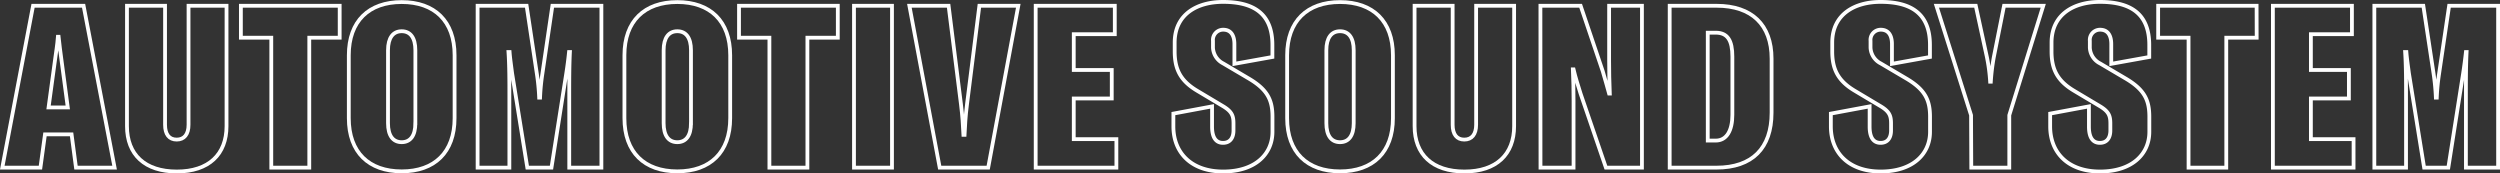 <svg xmlns="http://www.w3.org/2000/svg" viewBox="0 0 657.97 45.64"><rect x="0" y="0" width="657.97" height="45.64" fill="#333333" stroke="none"/><defs><style>.cls-1{fill:none;stroke:#fff;stroke-miterlimit:10;}</style></defs><g id="レイヤー_2" data-name="レイヤー 2"><g id="Design"><path class="cls-1" d="M18.84,35.36h-7l-1.2,8.76H.6L8.7,1.52H22l8.16,42.6H20Zm-1-7.08L16.14,15.5c-.24-1.92-.48-3.48-.72-5.82h-.18c-.18,2.34-.48,3.9-.72,5.82L12.78,28.28Z"/><path class="cls-1" d="M43.44,1.52V32.84c0,2.52,1.08,3.9,3.06,3.9s3.12-1.38,3.12-3.9V1.52h10V33.2c0,7.44-4.68,11.94-13.08,11.94S33.42,40.7,33.42,33.2V1.52Z"/><path class="cls-1" d="M89.4,9.92h-8v34.2h-10V9.92h-8V1.52H89.4Z"/><path class="cls-1" d="M91.8,31.1V14.54c0-9,5.28-14,13.92-14s13.92,5,13.92,14V31.1c0,9-5.28,14-13.92,14S91.8,40.1,91.8,31.1Zm17.52,1.32V13.22c0-3.3-1.32-5-3.6-5s-3.6,1.74-3.6,5v19.2c0,3.3,1.32,5,3.6,5S109.32,35.72,109.32,32.42Z"/><path class="cls-1" d="M125.7,1.52h12.9l2.7,17.94a58,58,0,0,1,.6,6.24h.24a58,58,0,0,1,.6-6.24l2.64-17.94h12.9v42.6h-8.46V25.28c0-3.84,0-7.86.18-11.58h-.24q-.27,2.7-.72,5.58l-3.9,24.84h-6.36l-4-24.84c-.24-1.92-.54-3.9-.66-5.58h-.3c.24,3.72.24,7.74.24,11.58V44.12H125.7Z"/><path class="cls-1" d="M164.34,31.1V14.54c0-9,5.28-14,13.92-14s13.92,5,13.92,14V31.1c0,9-5.28,14-13.92,14S164.34,40.1,164.34,31.1Zm17.52,1.32V13.22c0-3.3-1.32-5-3.6-5s-3.6,1.74-3.6,5v19.2c0,3.3,1.32,5,3.6,5S181.86,35.72,181.86,32.42Z"/><path class="cls-1" d="M220.5,9.92h-8v34.2h-10V9.92h-8V1.52H220.5Z"/><path class="cls-1" d="M224.76,44.12V1.52h10v42.6Z"/><path class="cls-1" d="M239.34,1.52h10.32l3.24,25.8c.42,3.36.54,5.7.66,8.16h.3c.12-2.46.24-4.8.66-8.16l3.24-25.8H268l-7.92,42.6H247.32Z"/><path class="cls-1" d="M293.82,36.62v7.5H272.58V1.52H293.4V9H282.6v9.42h10v7.5h-10V36.62Z"/><path class="cls-1" d="M308.82,33.26V29.9L319,28v5.34c0,2.58.84,4.26,2.88,4.26s2.76-1.56,2.76-3.24V32.48c0-2-.42-3.12-2.7-4.5l-6.84-4.08c-4.44-2.64-5.94-5.7-5.94-10.38V11.24c0-7.56,6-10.74,12.72-10.74,7.74,0,13,2.82,13,11.34V15l-10,1.8V11.6c0-2-.72-3.78-2.94-3.78a2.68,2.68,0,0,0-2.7,2.94v1.8a4.9,4.9,0,0,0,2.7,4.14l6.78,4c4.86,2.88,6.18,5.64,6.18,10v4c0,5.82-4.5,10.44-13,10.44C313.62,45.14,308.82,40.28,308.82,33.26Z"/><path class="cls-1" d="M338.76,31.1V14.54c0-9,5.28-14,13.92-14s13.92,5,13.92,14V31.1c0,9-5.28,14-13.92,14S338.76,40.1,338.76,31.1Zm17.52,1.32V13.22c0-3.3-1.32-5-3.6-5s-3.6,1.74-3.6,5v19.2c0,3.3,1.32,5,3.6,5S356.28,35.72,356.28,32.42Z"/><path class="cls-1" d="M382.32,1.52V32.84c0,2.52,1.08,3.9,3.06,3.9s3.12-1.38,3.12-3.9V1.52h10V33.2c0,7.44-4.68,11.94-13.08,11.94S372.3,40.7,372.3,33.2V1.52Z"/><path class="cls-1" d="M405.42,1.52H416l5.82,17.22c.54,2,1.2,4,1.68,5.88h.18c-.12-2.94-.18-5.88-.18-8.76V1.52h8.64v42.6h-9.48L416,24.68c-.72-2.28-1.38-4.38-1.86-6.42h-.18c.12,2.7.18,5.46.18,8.34V44.12h-8.7Z"/><path class="cls-1" d="M439.44,1.52H451.8c9.24,0,14.46,5,14.46,13.92V29.66c0,9.36-5.1,14.46-14.52,14.46h-12.3ZM451.56,37c2.88,0,4.38-2.64,4.38-6.78V14.9c0-4.26-1.26-6.3-4.38-6.3h-2.1V37Z"/><path class="cls-1" d="M481.86,33.26V29.9L492.06,28v5.34c0,2.58.84,4.26,2.88,4.26s2.76-1.56,2.76-3.24V32.48c0-2-.42-3.12-2.7-4.5l-6.84-4.08c-4.44-2.64-5.94-5.7-5.94-10.38V11.24c0-7.56,6-10.74,12.72-10.74,7.74,0,13,2.82,13,11.34V15l-10,1.8V11.6c0-2-.72-3.78-2.94-3.78a2.68,2.68,0,0,0-2.7,2.94v1.8a4.9,4.9,0,0,0,2.7,4.14l6.78,4c4.86,2.88,6.18,5.64,6.18,10v4c0,5.82-4.5,10.44-13,10.44C486.66,45.14,481.86,40.28,481.86,33.26Z"/><path class="cls-1" d="M518.76,30.32l-9.12-28.8H520l2.94,13.56a45.84,45.84,0,0,1,.84,6.42h.18a56.84,56.84,0,0,1,.78-6.42l2.7-13.56h10.32l-8.94,28.8v13.8h-10Z"/><path class="cls-1" d="M539.58,33.26V29.9L549.78,28v5.34c0,2.58.84,4.26,2.88,4.26s2.76-1.56,2.76-3.24V32.48c0-2-.42-3.12-2.7-4.5l-6.84-4.08c-4.44-2.64-5.94-5.7-5.94-10.38V11.24c0-7.56,6-10.74,12.72-10.74,7.74,0,13,2.82,13,11.34V15l-10,1.8V11.6c0-2-.72-3.78-2.94-3.78a2.68,2.68,0,0,0-2.7,2.94v1.8a4.9,4.9,0,0,0,2.7,4.14l6.78,4c4.86,2.88,6.18,5.64,6.18,10v4c0,5.82-4.5,10.44-13,10.44C544.38,45.14,539.58,40.28,539.58,33.26Z"/><path class="cls-1" d="M593.93,9.92h-8v34.2H576V9.92h-8V1.52h25.91Z"/><path class="cls-1" d="M619.43,36.62v7.5H598.2V1.52H619V9h-10.8v9.42h10v7.5h-10V36.62Z"/><path class="cls-1" d="M624.9,1.52h12.89l2.71,17.94a60.3,60.3,0,0,1,.59,6.24h.24a58,58,0,0,1,.6-6.24l2.65-17.94h12.89v42.6H649V25.28c0-3.84,0-7.86.18-11.58H649q-.29,2.7-.73,5.58l-3.9,24.84H638l-4-24.84c-.25-1.92-.54-3.9-.67-5.58H633c.24,3.72.24,7.74.24,11.58V44.12H624.9Z"/></g></g></svg>